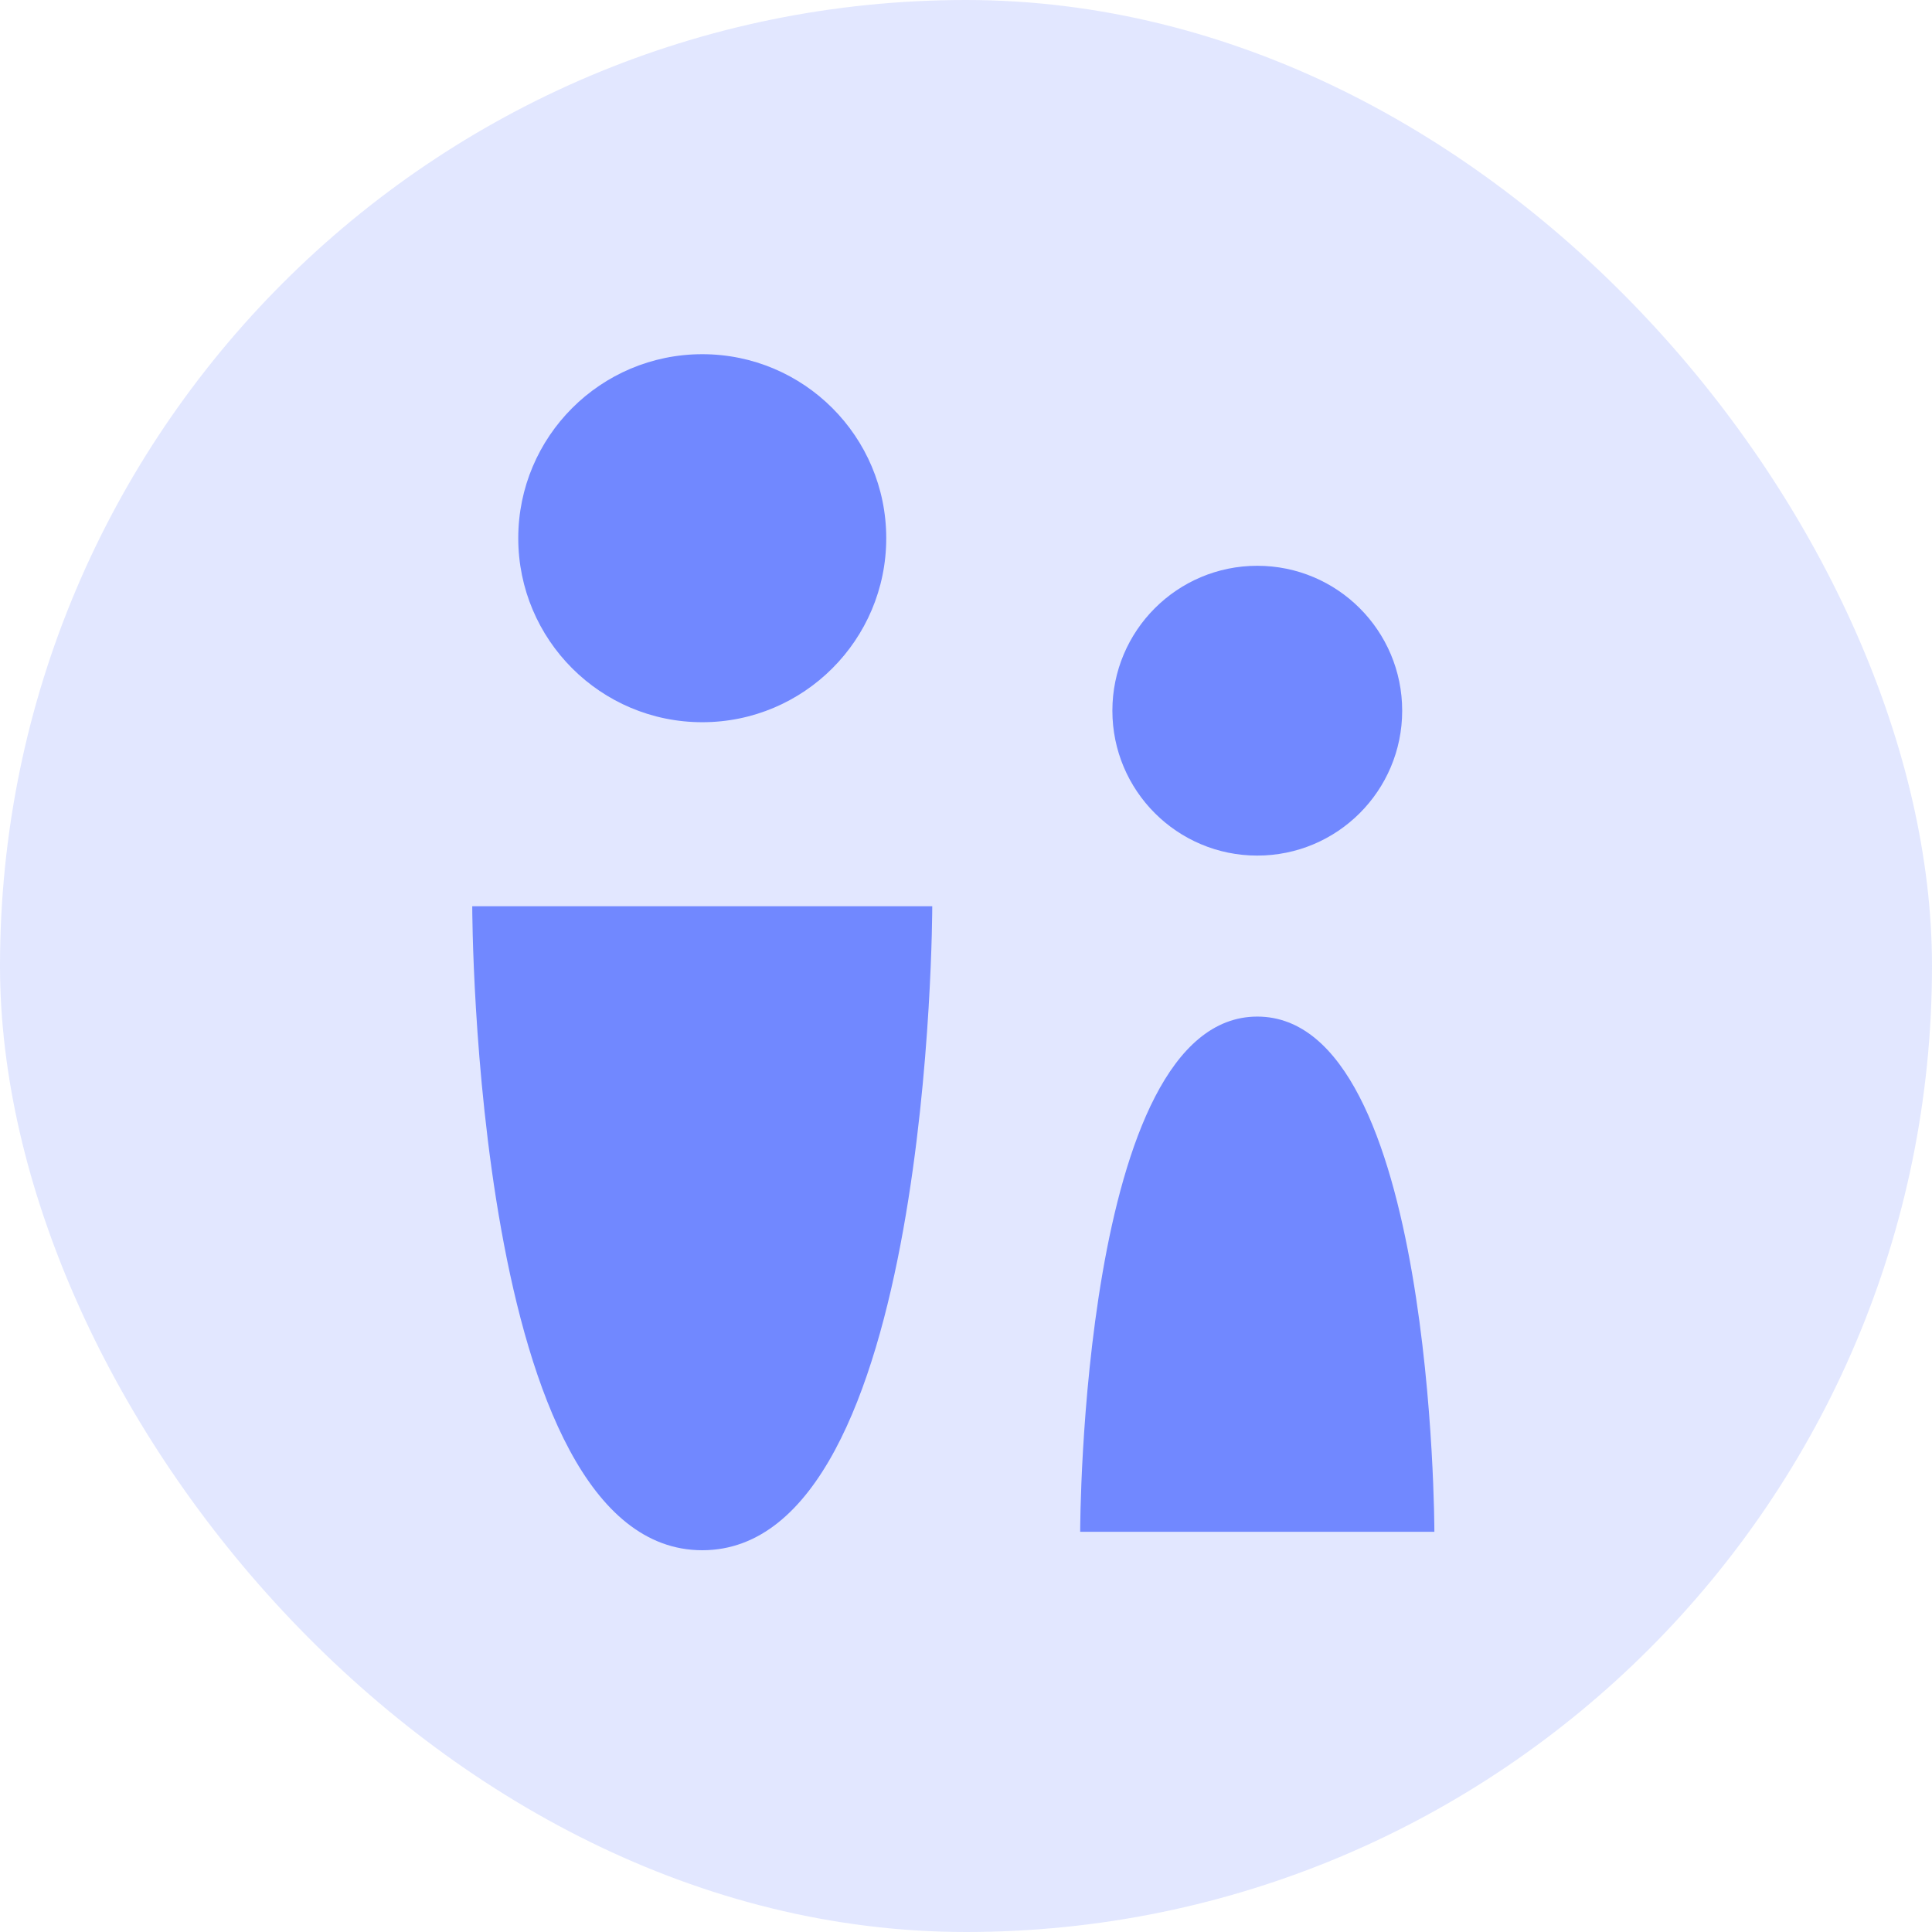 <svg width="60" height="60" viewBox="0 0 60 60" fill="none" xmlns="http://www.w3.org/2000/svg">
<rect width="60" height="60" rx="30" fill="#7188FF" fill-opacity="0.2"/>
<path d="M28.952 28.144C28.952 28.257 28.932 48.143 21.81 48.144C14.687 48.144 14.666 28.257 14.666 28.144H28.952ZM39.046 31.571C44.533 31.571 44.546 47.499 44.546 47.571H33.546C33.546 47.499 33.559 31.572 39.046 31.571ZM39.046 17.571C41.531 17.571 43.546 19.586 43.546 22.071C43.546 24.557 41.531 26.571 39.046 26.571C36.561 26.571 34.546 24.556 34.546 22.071C34.546 19.586 36.561 17.571 39.046 17.571ZM21.81 11C24.965 11 27.523 13.558 27.523 16.714C27.523 19.87 24.965 22.429 21.81 22.429C18.654 22.429 16.095 19.87 16.095 16.714C16.095 13.558 18.654 11 21.81 11Z" fill="#7188FF"/>
</svg>
